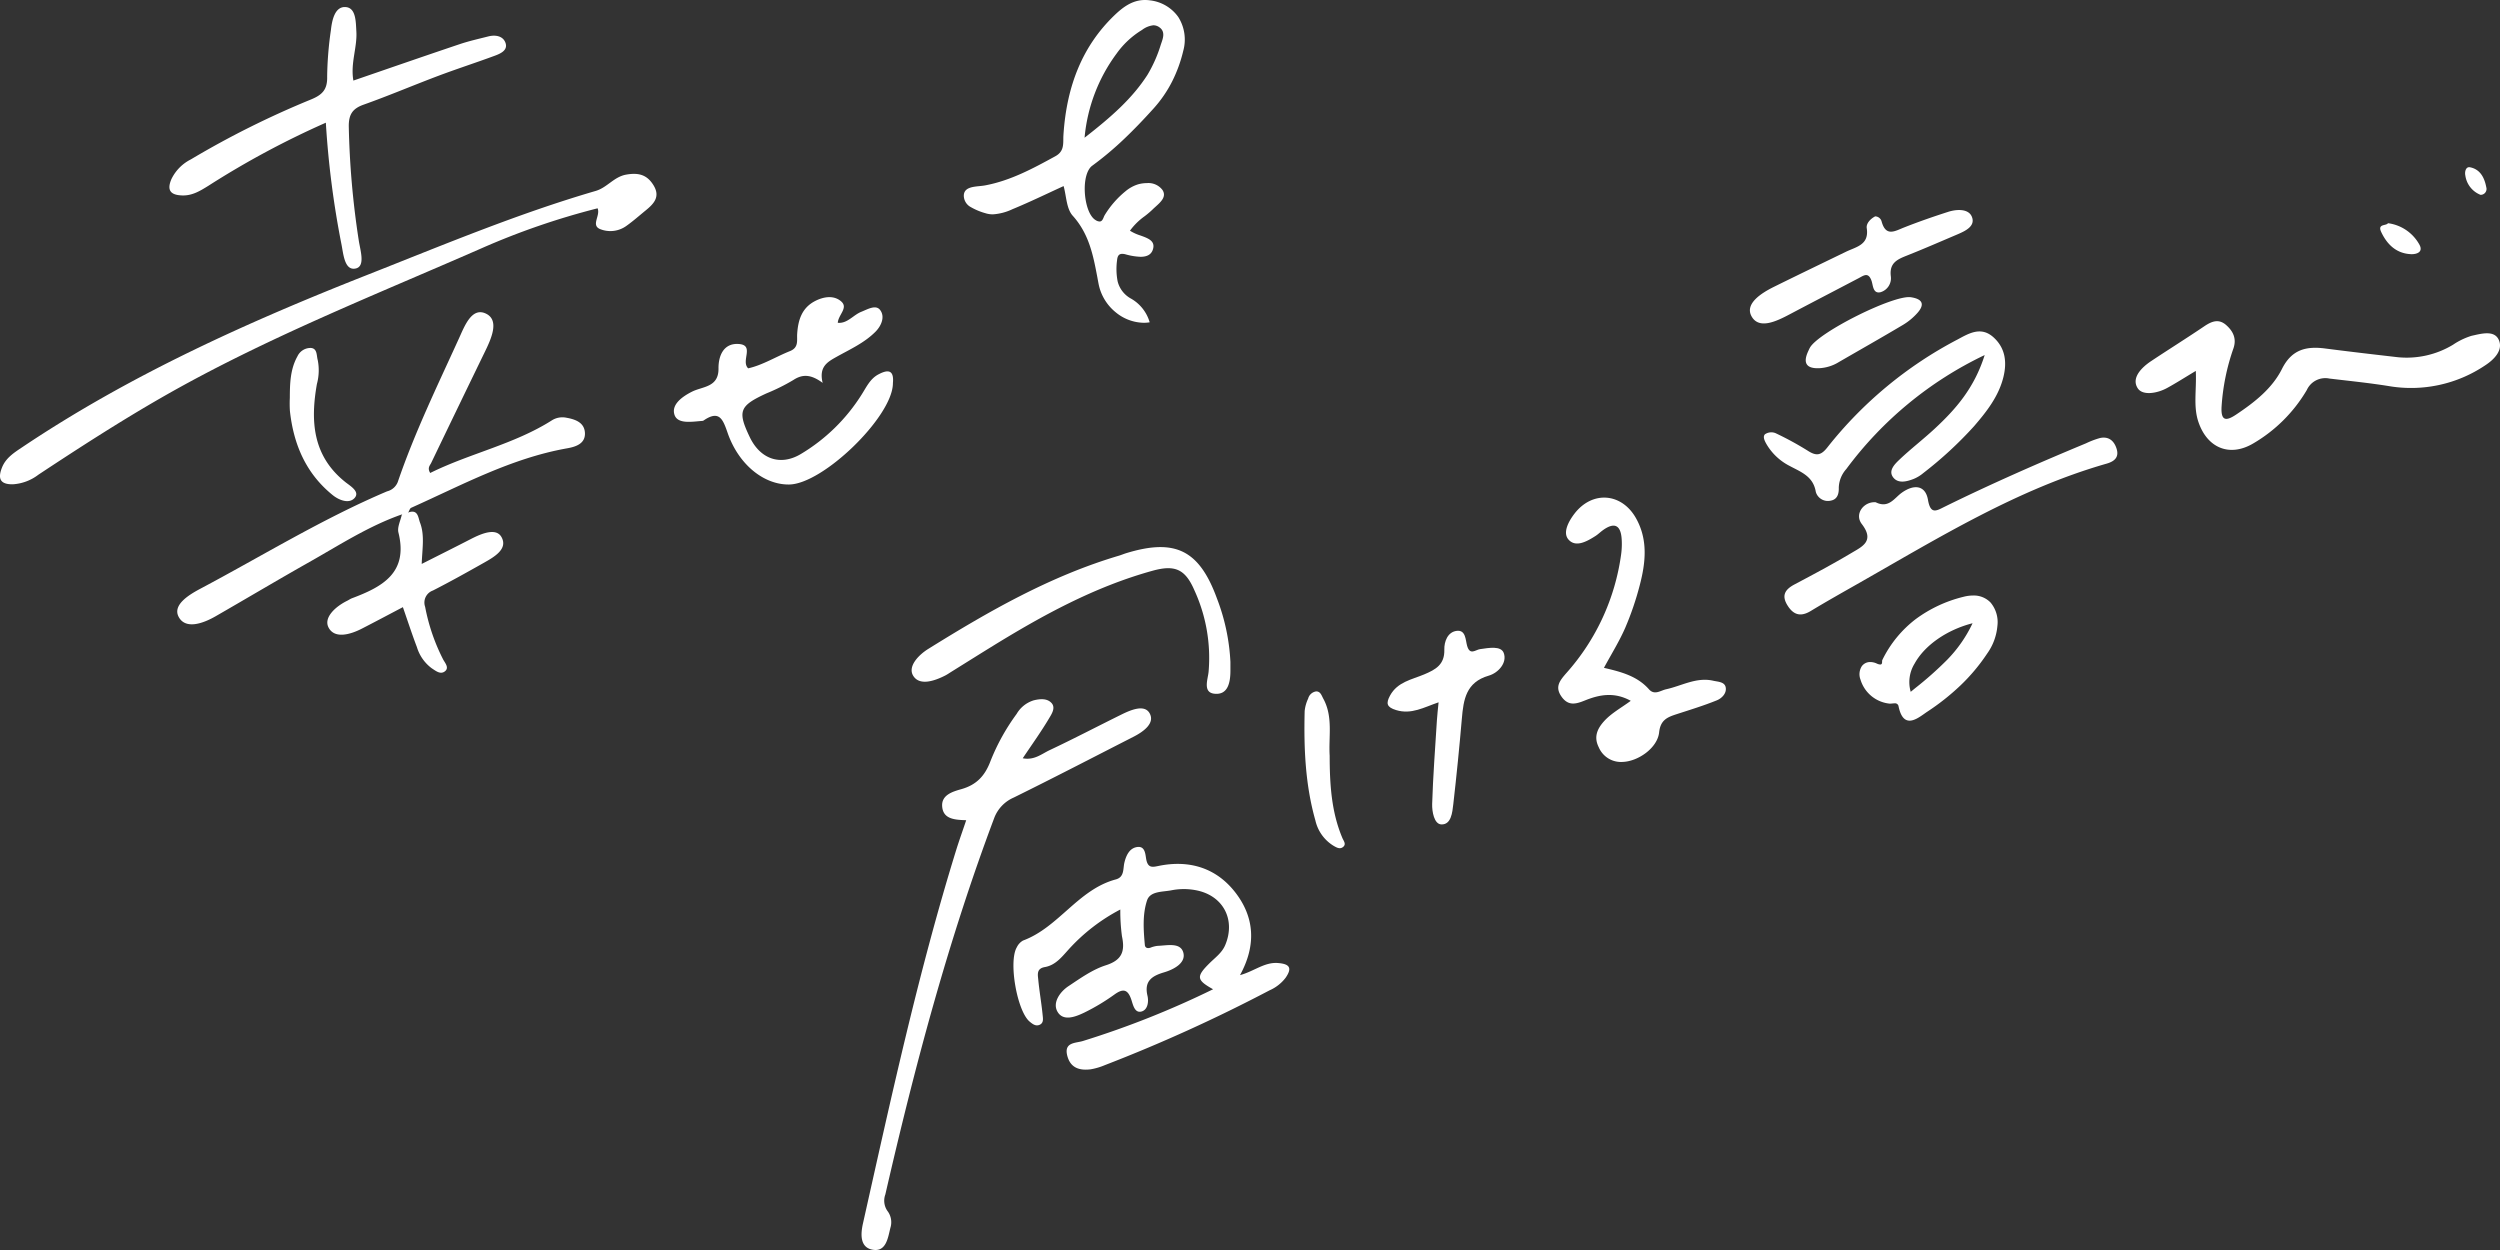 <svg xmlns="http://www.w3.org/2000/svg" width="568" height="284" viewBox="0 0 568 284">
  <rect x="0" y="0" width="568" height="284" fill="#333333" stroke="none"/>
  <g id="グループ_2895" data-name="グループ 2895" transform="translate(-1998.807 1024.633)">
    <path id="パス_933" data-name="パス 933" d="M900.615,1098.825a42.082,42.082,0,0,0-11.8,9.136c-1.534,1.7-2.961,3.526-5.348,3.941-1.941.337-1.6,1.731-1.489,2.905.254,2.67.726,5.32.989,7.99.074.757.294,1.8-.694,2.225-.882.379-1.581-.162-2.26-.73-2.849-2.379-4.838-13.621-2.917-16.884a3.455,3.455,0,0,1,1.413-1.533c8.1-3,12.511-11.591,21.071-13.885,2-.537,1.618-2.408,1.968-3.85.386-1.589,1.123-3.168,2.744-3.489,2.046-.405,1.995,1.738,2.229,2.865.406,1.945,1.453,1.68,2.787,1.406,7.007-1.439,13.13.46,17.447,6.039,4.295,5.551,4.829,11.9,1.054,18.771,3.222-.879,5.552-2.984,8.607-2.751,2.6.2,3.353,1.053,1.742,3.366a9.24,9.24,0,0,1-3.63,2.836,356.588,356.588,0,0,1-37.409,16.992,14.765,14.765,0,0,1-3.236.956c-2.458.31-4.561-.258-5.3-3.011-.868-3.222,1.928-2.9,3.569-3.433a205.134,205.134,0,0,0,29.541-11.746c-3.767-2.092-3.884-2.864-.819-5.906,1.3-1.291,2.827-2.356,3.576-4.133,2.429-5.767-.46-11.3-6.7-12.466a14.527,14.527,0,0,0-5.477.013c-1.987.408-4.869.146-5.586,2.312-1.058,3.2-.805,6.718-.5,10.115.06.656.6.841,1.247.631a6.252,6.252,0,0,1,1.636-.425c2.182-.074,5.3-.87,5.883,1.63.531,2.266-2.134,3.715-4.4,4.388-2.692.8-4.568,1.941-3.767,5.316.309,1.3.1,3.244-1.428,3.6-1.481.34-1.849-1.516-2.215-2.628-.755-2.29-1.743-2.768-3.821-1.28a47.07,47.07,0,0,1-6.9,4.141c-2.013.97-4.841,2.077-6.12-.276-1.093-2.007.573-4.433,2.539-5.738,2.7-1.794,5.452-3.77,8.479-4.738,3.707-1.185,4.389-3.2,3.67-6.589A42.454,42.454,0,0,1,900.615,1098.825Z" transform="translate(1352.728 -1916.816)" fill="#fff"/>
    <path id="中マド_2" data-name="中マド 2" d="M40.911,73.337a10.266,10.266,0,0,1-6.457-2.431A11.01,11.01,0,0,1,30.621,64.5q-.121-.63-.238-1.257l0-.023C29.408,58.053,28.491,53.173,24.732,49c-.986-1.1-1.293-2.825-1.59-4.5-.133-.75-.27-1.525-.468-2.223-1.144.522-2.3,1.06-3.411,1.579-2.673,1.246-5.435,2.533-8.194,3.666A12.133,12.133,0,0,1,6.6,48.7,5.546,5.546,0,0,1,4.9,48.438a14.292,14.292,0,0,1-3.288-1.372A2.978,2.978,0,0,1,0,44.419c.044-1.778,1.919-1.969,3.574-2.137.45-.046.875-.089,1.259-.161,5.823-1.084,10.978-3.9,15.962-6.624,1.785-.975,1.8-2.379,1.814-3.866,0-.3.006-.607.025-.909C23.36,19.272,27.1,10.413,34.054,3.638,36,1.749,38.2,0,41.169,0a7.988,7.988,0,0,1,1.125.081A9.141,9.141,0,0,1,48.718,3.85a9.6,9.6,0,0,1,1.134,7.728,31.65,31.65,0,0,1-2.526,6.941,28.151,28.151,0,0,1-4.2,6.118c-2.448,2.711-4.556,4.893-6.634,6.868a72.758,72.758,0,0,1-7.311,6.143c-1.174.855-1.822,3.141-1.691,5.967.117,2.527.924,5.486,2.465,6.4a1.815,1.815,0,0,0,.888.312c.539,0,.745-.495.943-.973a3.574,3.574,0,0,1,.227-.481,21.315,21.315,0,0,1,4.718-5.415,8.246,8.246,0,0,1,2.919-1.594,7.692,7.692,0,0,1,1.96-.264,4.006,4.006,0,0,1,3.525,1.56c.982,1.506-.356,2.712-1.538,3.777-.24.217-.464.419-.665.619a20.7,20.7,0,0,1-1.864,1.586,14.48,14.48,0,0,0-3.317,3.275,10.217,10.217,0,0,0,2.375,1.085c1.693.611,3.292,1.188,2.906,2.917-.289,1.3-1.233,1.925-2.884,1.925a14.441,14.441,0,0,1-3.407-.56,3,3,0,0,0-.743-.11c-.738,0-1.09.441-1.179,1.474a14.842,14.842,0,0,0,.125,4.755,6.152,6.152,0,0,0,2.9,3.86,9.09,9.09,0,0,1,4.386,5.466A8.362,8.362,0,0,1,40.911,73.337ZM43.075,5.745A5.177,5.177,0,0,0,40.507,6.79l-.029.018-.263.164a19.566,19.566,0,0,0-5.5,5.2,37.8,37.8,0,0,0-7.278,19.117c6.271-4.879,10.847-8.965,14.27-14.252a30.8,30.8,0,0,0,3.058-6.917c.035-.1.073-.213.112-.324.407-1.164.913-2.608-.4-3.564a2.322,2.322,0,0,0-1.4-.487Z" transform="translate(2217.784 -1024.633)" fill="#fff"/>
    <path id="パス_936" data-name="パス 936" d="M698.506,1515.905a167.394,167.394,0,0,0-26.343,9.072c-24.464,10.732-49.365,20.536-72.622,33.867-9.587,5.5-18.857,11.49-28.071,17.575a10.623,10.623,0,0,1-5.858,2.193c-2.993.029-3.359-1.438-2.441-3.783.879-2.247,2.818-3.442,4.716-4.714,24.481-16.393,51.14-28.376,78.441-39.141,17.1-6.743,34.056-13.856,51.728-19.011,2.646-.771,4.147-3.225,6.973-3.714,2.744-.475,4.685,0,6.163,2.4,1.626,2.639.093,4.222-1.766,5.74-1.425,1.163-2.807,2.391-4.3,3.455a6.224,6.224,0,0,1-6.094.768C696.964,1519.706,699.183,1517.6,698.506,1515.905Z" transform="translate(1436.079 -2493.212)" fill="#fff"/>
    <path id="パス_937" data-name="パス 937" d="M859.555,1072.66c-2.6-.089-5.246-.228-5.461-3.143-.193-2.616,2.415-3.367,4.355-3.916,3.452-.976,5.364-3.023,6.622-6.366a47.83,47.83,0,0,1,5.948-10.735,6.789,6.789,0,0,1,3.893-3.083c1.445-.351,3.012-.471,4.008.59,1.03,1.1.033,2.55-.548,3.529-1.793,3.02-3.853,5.881-5.972,9.047,2.6.515,4.308-.994,6.1-1.839,5.493-2.584,10.873-5.408,16.32-8.093,2.14-1.054,5.256-2.388,6.418-.27,1.248,2.274-1.447,4.181-3.685,5.324-9.06,4.626-18.089,9.316-27.213,13.813a8.235,8.235,0,0,0-4.453,4.733c-10.456,27.834-18.058,56.491-24.7,85.428a4.077,4.077,0,0,0,.615,3.946,4.242,4.242,0,0,1,.518,3.681c-.553,2.3-.971,5.435-3.963,4.949s-2.8-3.575-2.259-5.98c6.4-28.541,12.59-57.136,21.264-85.109C858,1077.145,858.715,1075.153,859.555,1072.66Z" transform="translate(1358.773 -1910.939)" fill="#fff"/>
    <path id="パス_938" data-name="パス 938" d="M661.084,1590.9c-7.5,2.622-14.142,6.938-21,10.813-7.14,4.034-14.188,8.23-21.3,12.32-2.824,1.624-6.822,3.083-8.4.159-1.428-2.654,2.125-4.926,4.868-6.382,14.106-7.483,27.729-15.893,42.475-22.153a3.5,3.5,0,0,0,2.424-2.107c3.839-11.243,9.028-21.92,13.939-32.71,1.254-2.755,2.907-7.176,6.174-5.523,3.045,1.54,1.094,5.733-.34,8.685q-6.114,12.583-12.174,25.194c-.282.586-.922,1.122-.227,2.289,8.979-4.464,19.029-6.493,27.648-11.96a4.479,4.479,0,0,1,3.265-.6c2.03.357,4.12,1.073,4.243,3.441.13,2.512-2.173,3.183-4.048,3.516-12.679,2.247-23.873,8.338-35.423,13.51-.313.14-.443.691-.659,1.05C662.361,1591.532,661.81,1591.493,661.084,1590.9Z" transform="translate(1429.024 -2498.657)" fill="#fff"/>
    <path id="パス_939" data-name="パス 939" d="M1202.65,948.663c-2.469,1.478-4.46,2.755-6.53,3.886-2.24,1.225-5.558,1.792-6.676.037-1.474-2.313.839-4.678,3.065-6.158,4-2.66,8.075-5.209,12.057-7.9,1.673-1.128,3.274-1.79,4.984-.284,1.588,1.4,2.407,3.084,1.656,5.288a49.413,49.413,0,0,0-2.7,13.257c-.182,3.3,1.031,3.311,3.3,1.8,4.164-2.783,8.181-5.9,10.429-10.39,2.209-4.413,5.508-5.187,9.794-4.632,5.475.709,10.96,1.345,16.445,1.975a20.346,20.346,0,0,0,12.621-2.829,15.886,15.886,0,0,1,4.182-2.019c2.13-.463,5.135-1.364,6.184.859,1.1,2.323-.955,4.48-3.092,5.864a30.124,30.124,0,0,1-21.865,4.693c-4.471-.719-8.984-1.172-13.484-1.709a4.618,4.618,0,0,0-5.145,2.6,34.031,34.031,0,0,1-12.219,12.165c-5.292,3.1-10.341,1.056-12.377-4.807C1202.026,956.76,1202.852,953.064,1202.65,948.663Z" transform="translate(1295.042 -1889.024)" fill="#fff"/>
    <path id="パス_940" data-name="パス 940" d="M643.5,1489.817a197.873,197.873,0,0,0-26.705,14.346c-1.819,1.128-3.612,2.24-5.867,2.184-2.619-.066-3.654-1.081-2.5-3.741a9.784,9.784,0,0,1,4.389-4.443,205.7,205.7,0,0,1,27.3-13.617c2.575-1.057,3.755-2.242,3.681-5.185a79.544,79.544,0,0,1,.852-10.577c.252-2.3.908-5.373,3.31-5.239,2.418.135,2.343,3.4,2.473,5.535.223,3.642-1.372,7.214-.675,11.168,8.139-2.8,16.117-5.571,24.124-8.265,2.134-.718,4.345-1.212,6.531-1.768,1.666-.425,3.41-.084,3.926,1.531.528,1.648-1.188,2.39-2.491,2.87-4.24,1.567-8.545,2.956-12.774,4.548-5.684,2.139-11.279,4.523-17,6.559-2.53.9-3.378,2.239-3.363,4.927a193.856,193.856,0,0,0,2.248,25.793c.32,2.281,1.612,5.995-.677,6.5-2.549.557-2.789-3.291-3.235-5.5A207.59,207.59,0,0,1,643.5,1489.817Z" transform="translate(1429.339 -2486.574)" fill="#fff"/>
    <path id="パス_941" data-name="パス 941" d="M802.545,954.12c3.258-.724,6.258-2.617,9.493-3.914,2.044-.82,1.542-2.435,1.639-3.907.206-3.106,1.025-5.873,4.029-7.448,2.026-1.064,4.382-1.378,6.013.106,1.59,1.448-.69,2.978-.816,4.816,2.17.217,3.5-1.767,5.339-2.495,1.438-.571,3.287-1.7,4.273-.419,1.18,1.532.281,3.61-1.063,4.959-2.524,2.537-5.814,4-8.885,5.722-2.092,1.174-3.983,2.274-3.1,5.887-2.677-1.977-4.6-2.021-6.7-.629a44.874,44.874,0,0,1-6.067,3.013c-6.161,2.836-6.624,4.026-3.783,9.959,2.358,4.926,6.908,6.613,11.583,3.824a41.345,41.345,0,0,0,13.839-13.537c1.054-1.661,1.916-3.547,3.739-4.53,1.918-1.034,3.624-1.328,3.361,1.824-.012.14-.011.283-.018.425-.373,7.6-15.9,22.6-23.528,22.737-5.734.1-11.508-4.487-14.02-11.732-1.071-3.091-1.888-5.273-5.479-2.793a.888.888,0,0,1-.413.088c-2.254.172-5.437.74-6.163-1.36-.8-2.321,1.68-4.151,3.977-5.3,2.426-1.216,6.052-.955,6.009-5.267-.029-2.87,1.148-5.752,4.513-5.565C804.134,948.791,800.8,952.451,802.545,954.12Z" transform="translate(1366.248 -1895.068)" fill="#fff"/>
    <path id="パス_942" data-name="パス 942" d="M1051.283,1030.6c-3.784-2.084-7.164-1.4-10.462-.066-2,.808-3.71,1.274-5.227-.822-1.669-2.305-.4-3.743,1.114-5.487a50.794,50.794,0,0,0,12.39-26.945,17.39,17.39,0,0,0,.12-3.385c-.2-3.252-1.667-3.965-4.325-2.018-.57.418-1.077.928-1.672,1.3-1.951,1.236-4.487,2.658-6.116.75-1.321-1.547.038-4.085,1.357-5.813,4.042-5.295,10.745-4.816,14.014,1.008,2.765,4.928,2.182,10.138.829,15.277a66.61,66.61,0,0,1-3.28,9.608c-1.34,3.078-3.142,5.955-4.838,9.1,3.839.893,7.542,1.838,10.228,4.873,1.26,1.425,2.629.271,3.915-.01,3.548-.778,6.886-2.813,10.7-1.932,1.018.236,2.569.226,2.818,1.49.269,1.366-.9,2.506-2,2.954-2.995,1.218-6.1,2.16-9.184,3.163-2.067.673-3.643,1.307-3.939,4.123-.37,3.511-4.735,6.6-8.317,6.716a5.482,5.482,0,0,1-5.412-3.359c-1.113-2.221-.412-4.049,1.133-5.8C1046.8,1033.436,1049.049,1032.243,1051.283,1030.6Z" transform="translate(1318.036 -1896.006)" fill="#fff"/>
    <path id="パス_943" data-name="パス 943" d="M1139.878,945.464a84.178,84.178,0,0,0-31.442,25.9,6.62,6.62,0,0,0-1.705,4.24c.042,1.337-.291,2.668-1.841,2.938a2.852,2.852,0,0,1-3.378-1.986c-.584-3.581-3.4-4.524-5.967-5.913a12.869,12.869,0,0,1-5.2-4.873c-.438-.759-.952-1.746-.374-2.317a2.584,2.584,0,0,1,2.359-.262,71.19,71.19,0,0,1,7.418,4.048c1.893,1.2,2.958,1.051,4.43-.846a91.937,91.937,0,0,1,29.528-24.461c2.615-1.411,5.35-3.057,8.188-.49,2.722,2.463,3.056,5.685,2.245,9-1.072,4.378-3.8,7.854-6.678,11.192a88.238,88.238,0,0,1-11.532,10.645,8.346,8.346,0,0,1-2.163,1.319c-1.62.631-3.59,1.134-4.71-.389-1.1-1.5.393-2.972,1.444-3.973,2.558-2.435,5.38-4.592,7.972-6.994C1133.241,957.821,1137.5,953.03,1139.878,945.464Z" transform="translate(1309.847 -1889.427)" fill="#fff"/>
    <path id="パス_944" data-name="パス 944" d="M1115.94,983.114c2.938,1.47,4.212-.922,5.856-2.115,2.878-2.088,5.456-1.731,6.018,1.556.591,3.46,1.965,2.47,3.835,1.551,10.517-5.173,21.243-9.884,32.064-14.379a19.658,19.658,0,0,1,3.163-1.2c2.023-.449,3.258.659,3.809,2.473.591,1.949-.579,2.853-2.286,3.343-20.3,5.815-38.1,16.808-56.227,27.12-3.682,2.094-7.378,4.167-11,6.361-2.307,1.4-3.954.879-5.3-1.317-1.39-2.263-.49-3.605,1.63-4.728,4.367-2.312,8.733-4.641,12.976-7.169,2.392-1.425,5.273-2.676,2.309-6.54C1111.013,985.769,1113.26,982.905,1115.94,983.114Z" transform="translate(1309.027 -1893.635)" fill="#fff"/>
    <path id="パス_945" data-name="パス 945" d="M921.578,1030.732c0,.708,0,1.417,0,2.125-.02,2.592-.585,5.436-3.641,5.1-2.672-.289-1.491-3.258-1.322-4.935a36.814,36.814,0,0,0-3.242-18.612c-2.073-4.775-4.429-5.788-9.456-4.4-13.23,3.655-25.115,10.183-36.7,17.332-3.011,1.859-6.008,3.741-9.012,5.612-.481.3-.947.627-1.45.882-2.469,1.255-5.83,2.368-7.253.032-1.265-2.076,1.133-4.664,3.428-6.093,13.715-8.536,27.692-16.543,43.316-21.18.542-.161,1.065-.387,1.6-.553,11.13-3.417,16.621-.774,20.644,10.2A46.262,46.262,0,0,1,921.578,1030.732Z" transform="translate(1356.78 -1904.976)" fill="#fff"/>
    <path id="中マド_3" data-name="中マド 3" d="M11.379,28.432c-1.239,0-2.062-1.069-2.515-3.269a.8.8,0,0,0-.908-.665c-.164,0-.34.017-.51.034s-.346.035-.507.035a1.5,1.5,0,0,1-.275-.022A7.717,7.717,0,0,1,.216,19.1a3.38,3.38,0,0,1,.3-3.04,2.318,2.318,0,0,1,1.928-.946,3.6,3.6,0,0,1,1.463.338,2.12,2.12,0,0,0,.788.224c.423,0,.428-.355.433-.669a.908.908,0,0,1,.043-.344,26,26,0,0,1,7.592-9.3A30.341,30.341,0,0,1,23.586.3,8.842,8.842,0,0,1,25.794,0a5.274,5.274,0,0,1,3.965,1.584A6.924,6.924,0,0,1,31.324,6.9,12.633,12.633,0,0,1,29,13.185a42.411,42.411,0,0,1-6.148,7.32,53.485,53.485,0,0,1-7.471,5.9c-.2.13-.41.281-.636.44C13.741,27.553,12.5,28.432,11.379,28.432ZM25.68,6.3h0C19.82,7.8,14.767,11.328,12.492,15.5a7.965,7.965,0,0,0-.865,6.381l.991-.81a79.749,79.749,0,0,0,7.273-6.451A30.31,30.31,0,0,0,25.68,6.3Z" transform="translate(2421.294 -889.332)" fill="#fff"/>
    <path id="パス_947" data-name="パス 947" d="M667.054,1598.832l1.473-.463c2.228-.785,2.218,1.159,2.658,2.316,1.08,2.838.51,5.834.38,9.376,4.03-2.038,7.645-3.843,11.237-5.692,2.322-1.195,5.67-2.612,6.895-.4,1.516,2.731-1.721,4.544-4.056,5.862-3.81,2.152-7.634,4.287-11.531,6.274a2.9,2.9,0,0,0-1.766,3.705,44.132,44.132,0,0,0,4.1,11.973c.429.792,1.4,1.847.427,2.651-1.026.849-2.1-.06-3.035-.671a9.309,9.309,0,0,1-3.354-4.781c-1.1-2.885-2.054-5.83-3.192-9.1-3.143,1.649-6.229,3.294-9.339,4.891-2.633,1.352-6.22,2.368-7.568-.3-1.141-2.258,1.641-4.757,4.224-6.026.38-.187.731-.444,1.123-.591,6.89-2.585,12.827-5.767,10.546-14.928C665.975,1601.7,666.769,1600.2,667.054,1598.832Z" transform="translate(1423.054 -2506.57)" fill="#fff"/>
    <path id="パス_948" data-name="パス 948" d="M1114.442,909.141a1.555,1.555,0,0,1,1.473,1.2c.982,3.511,3.025,2.133,5.148,1.3,3.277-1.291,6.612-2.448,9.966-3.527,1.973-.634,4.631-.729,5.38,1.115.882,2.173-1.538,3.265-3.393,4.054-3.762,1.6-7.511,3.237-11.309,4.744-2.2.874-4.079,1.667-3.711,4.71a3.309,3.309,0,0,1-2.373,3.646c-1.722.363-1.644-1.6-2.016-2.63-.733-2.026-1.773-1.169-2.9-.576-5.246,2.755-10.508,5.48-15.747,8.249-2.919,1.542-6.953,3.509-8.63.375-1.522-2.847,2.277-5.25,5.144-6.667,5.435-2.687,10.9-5.315,16.355-7.963,2.3-1.118,5.277-1.531,4.7-5.339C1112.368,910.785,1113.3,909.738,1114.442,909.141Z" transform="translate(1310.404 -1884.616)" fill="#fff"/>
    <path id="パス_949" data-name="パス 949" d="M1000.823,1036.22c-3.315,1.124-6.177,2.833-9.648,1.766-2.129-.655-2.365-1.5-1.371-3.32,1.693-3.092,4.94-3.606,7.743-4.788,2.609-1.1,4.678-2.222,4.581-5.645-.05-1.76.725-4.009,2.836-4.251,2.064-.238,1.963,2.095,2.344,3.413.643,2.227,1.9.889,2.93.743,1.955-.276,4.753-.824,5.387.868.831,2.219-1.223,4.525-3.406,5.157-5.158,1.494-5.735,5.41-6.107,9.745q-.836,9.732-1.944,19.438c-.219,1.9-.473,4.7-2.726,4.616-1.633-.065-2.131-2.921-2.078-4.657.195-6.363.687-12.718,1.083-19.075C1000.526,1038.978,1000.68,1037.729,1000.823,1036.22Z" transform="translate(1324.831 -1901.287)" fill="#fff"/>
    <path id="パス_950" data-name="パス 950" d="M640.1,1565.849c.016-3.253.087-6.519,1.741-9.461a3.272,3.272,0,0,1,3.1-1.881c1.432.155,1.213,1.742,1.5,2.741a11.926,11.926,0,0,1-.185,5.439c-1.5,8.473-.977,16.384,6.5,22.321,1.066.846,3.3,2.124,2.1,3.541s-3.48.628-5.019-.616c-6.08-4.916-8.888-11.525-9.716-19.115A27.628,27.628,0,0,1,640.1,1565.849Z" transform="translate(1424.554 -2500.081)" fill="#fff"/>
    <path id="パス_951" data-name="パス 951" d="M1104.036,947.09c-3.08.149-3.82-1.225-2.567-3.9.12-.256.23-.517.369-.762,1.993-3.526,19-12.024,22.916-11.46,2.517.362,3.343,1.511,1.494,3.586a13.987,13.987,0,0,1-3.231,2.678c-4.838,2.88-9.74,5.653-14.615,8.472A9.359,9.359,0,0,1,1104.036,947.09Z" transform="translate(1308.183 -1888.071)" fill="#fff"/>
    <path id="パス_952" data-name="パス 952" d="M972.764,1050.733c.017,6.4.357,12.742,2.9,18.75.253.6.879,1.31.241,1.925-.749.722-1.573.218-2.306-.211a9.1,9.1,0,0,1-4.077-5.726c-2.309-8.133-2.644-16.467-2.439-24.844a8.588,8.588,0,0,1,.79-2.833,2.214,2.214,0,0,1,1.778-1.64c1.022-.057,1.273.927,1.666,1.647C973.571,1041.917,972.5,1046.4,972.764,1050.733Z" transform="translate(1328.143 -1903.694)" fill="#fff"/>
    <path id="パス_953" data-name="パス 953" d="M1256.042,911.221a9.556,9.556,0,0,1,7.078,4.753c1.1,1.846-.634,2.332-1.83,2.283-3.315-.132-5.449-2.189-6.785-5.039C1253.6,911.293,1255.667,911.87,1256.042,911.221Z" transform="translate(1285.311 -1885.143)" fill="#fff"/>
    <path id="パス_954" data-name="パス 954" d="M1280.447,902.58a5.539,5.539,0,0,1-3.446-4.388c-.186-.847.1-2.061,1.059-1.874,2.339.455,3.293,2.395,3.7,4.542A1.337,1.337,0,0,1,1280.447,902.58Z" transform="translate(1281.932 -1882.946)" fill="#fff"/>
  </g>
</svg>
